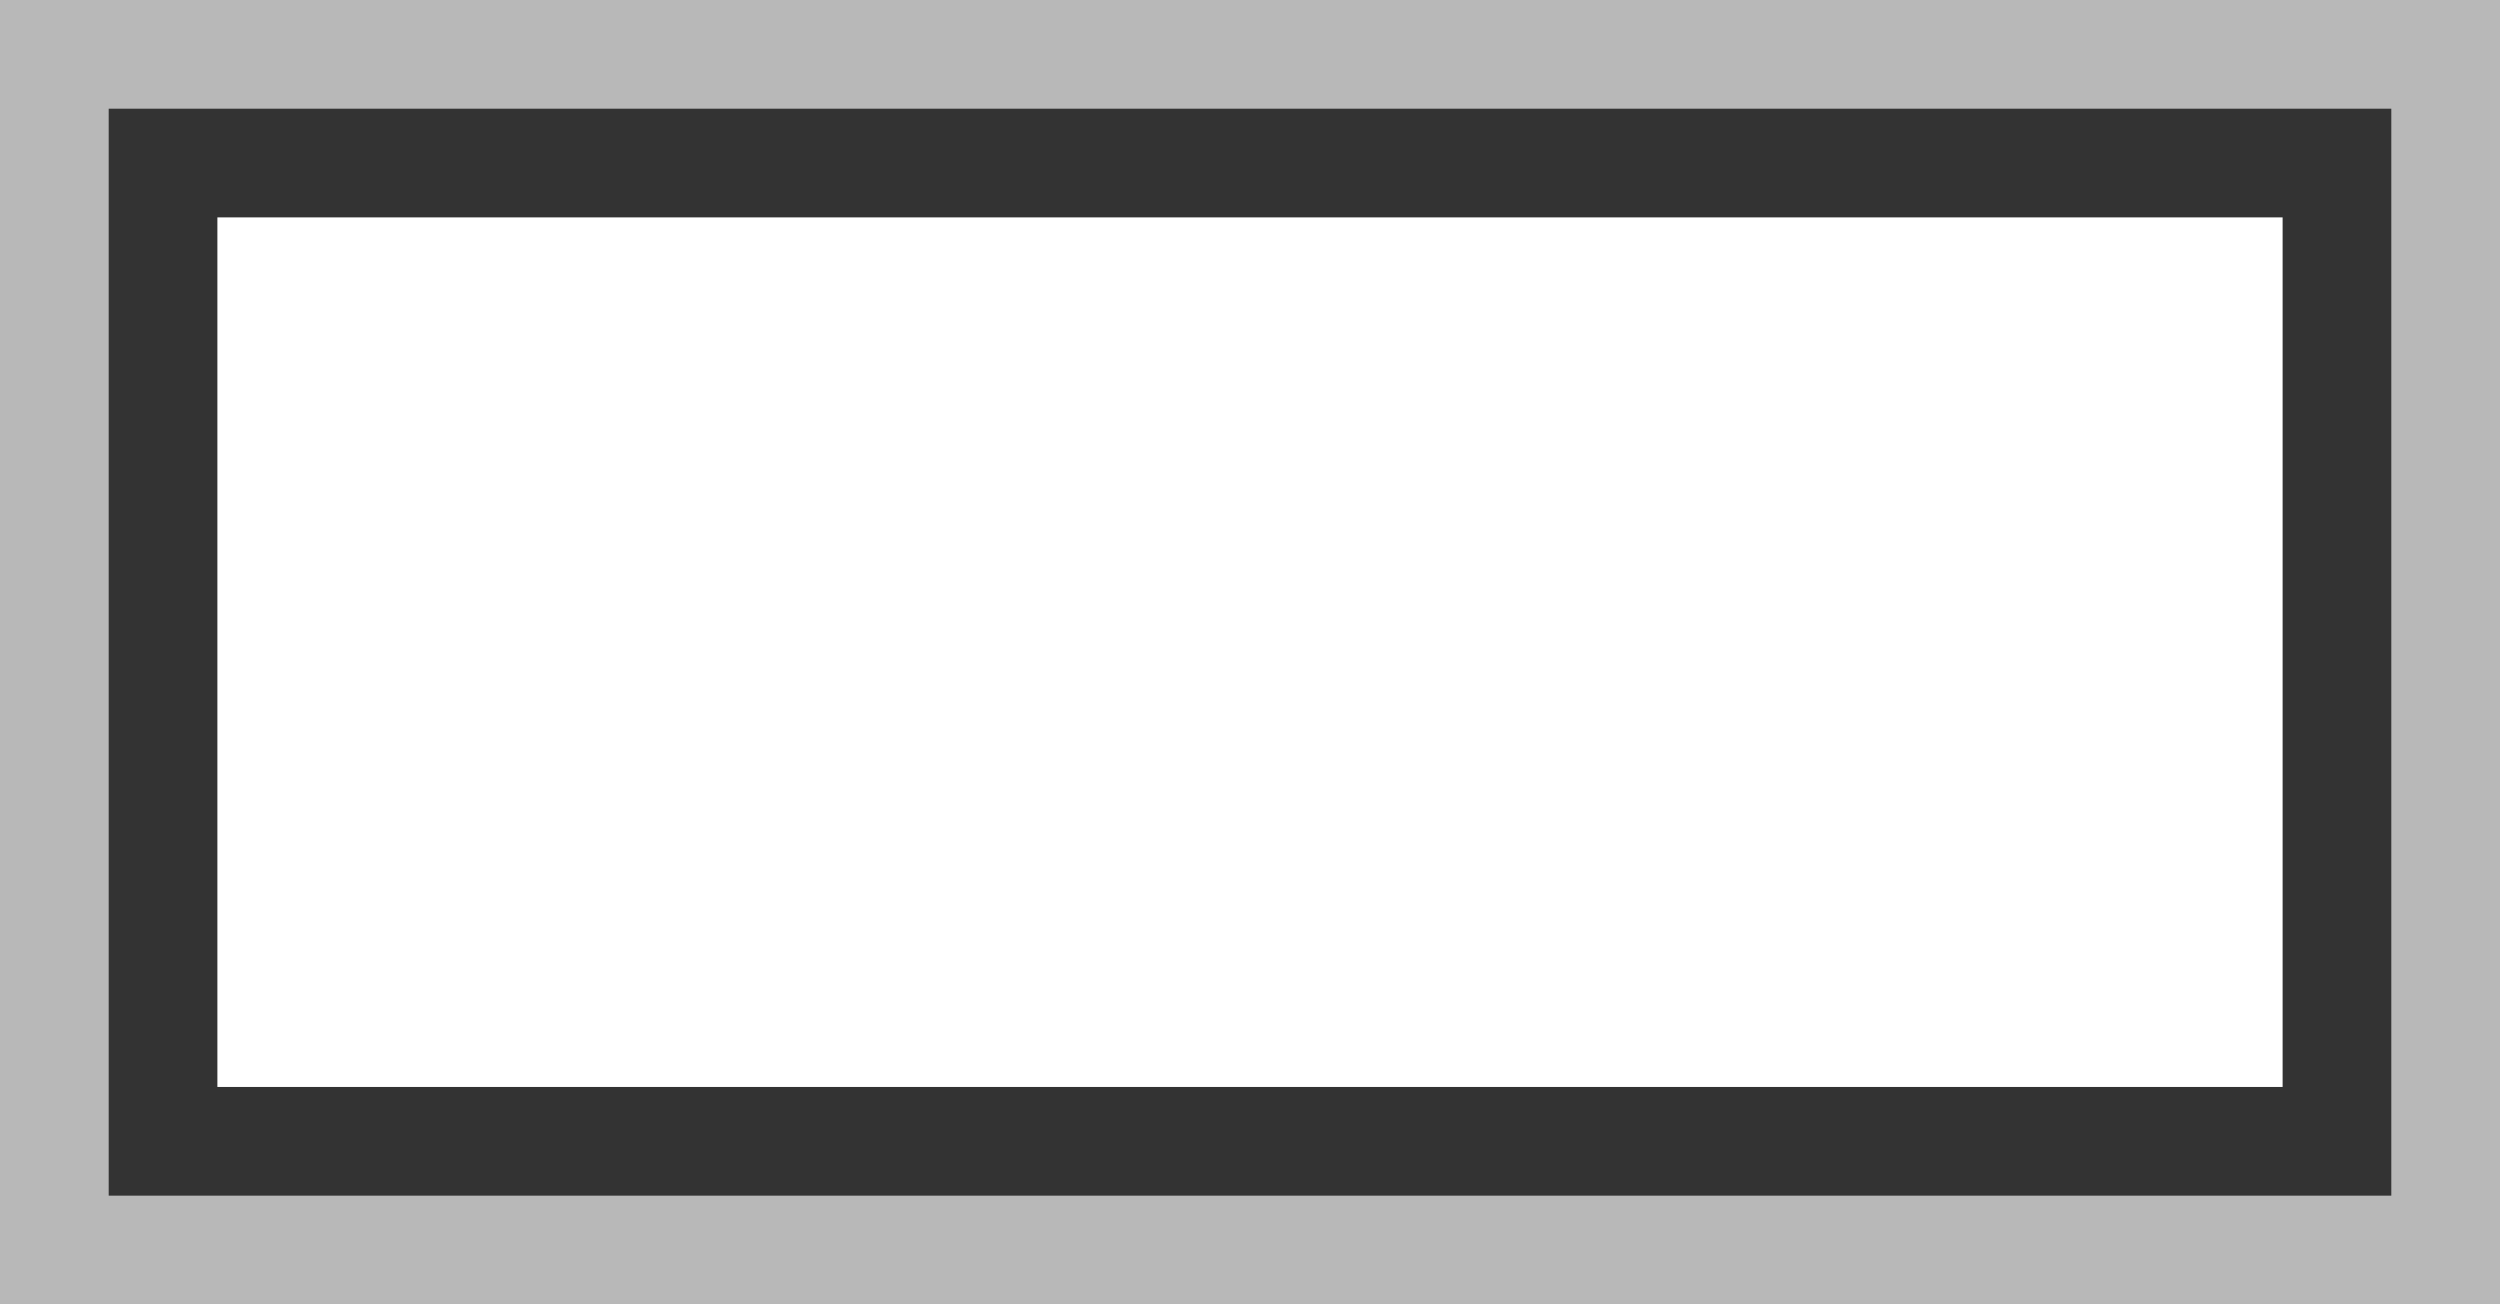 <svg xmlns="http://www.w3.org/2000/svg" width="23" height="12" viewBox="0 0 23 12">
  <rect x="0" y="0" width="23" height="12" fill="#333333" stroke="none"/>
  <g fill="none" fill-rule="evenodd" class="symbols">
    <g class="3_buttons_copy_7" transform="translate(-203 -5)">
      <g class="size_large" transform="translate(203 5)">
        <path fill="#B8B8B8" d="M23 0v12H0V0h23zm-1 1H1v10h21V1z" class="o_subdle"/>
        <rect width="19" height="8" x="2" y="2" fill="#FFF" class="o_graphic"/>
      </g>
    </g>
  </g>
</svg>
